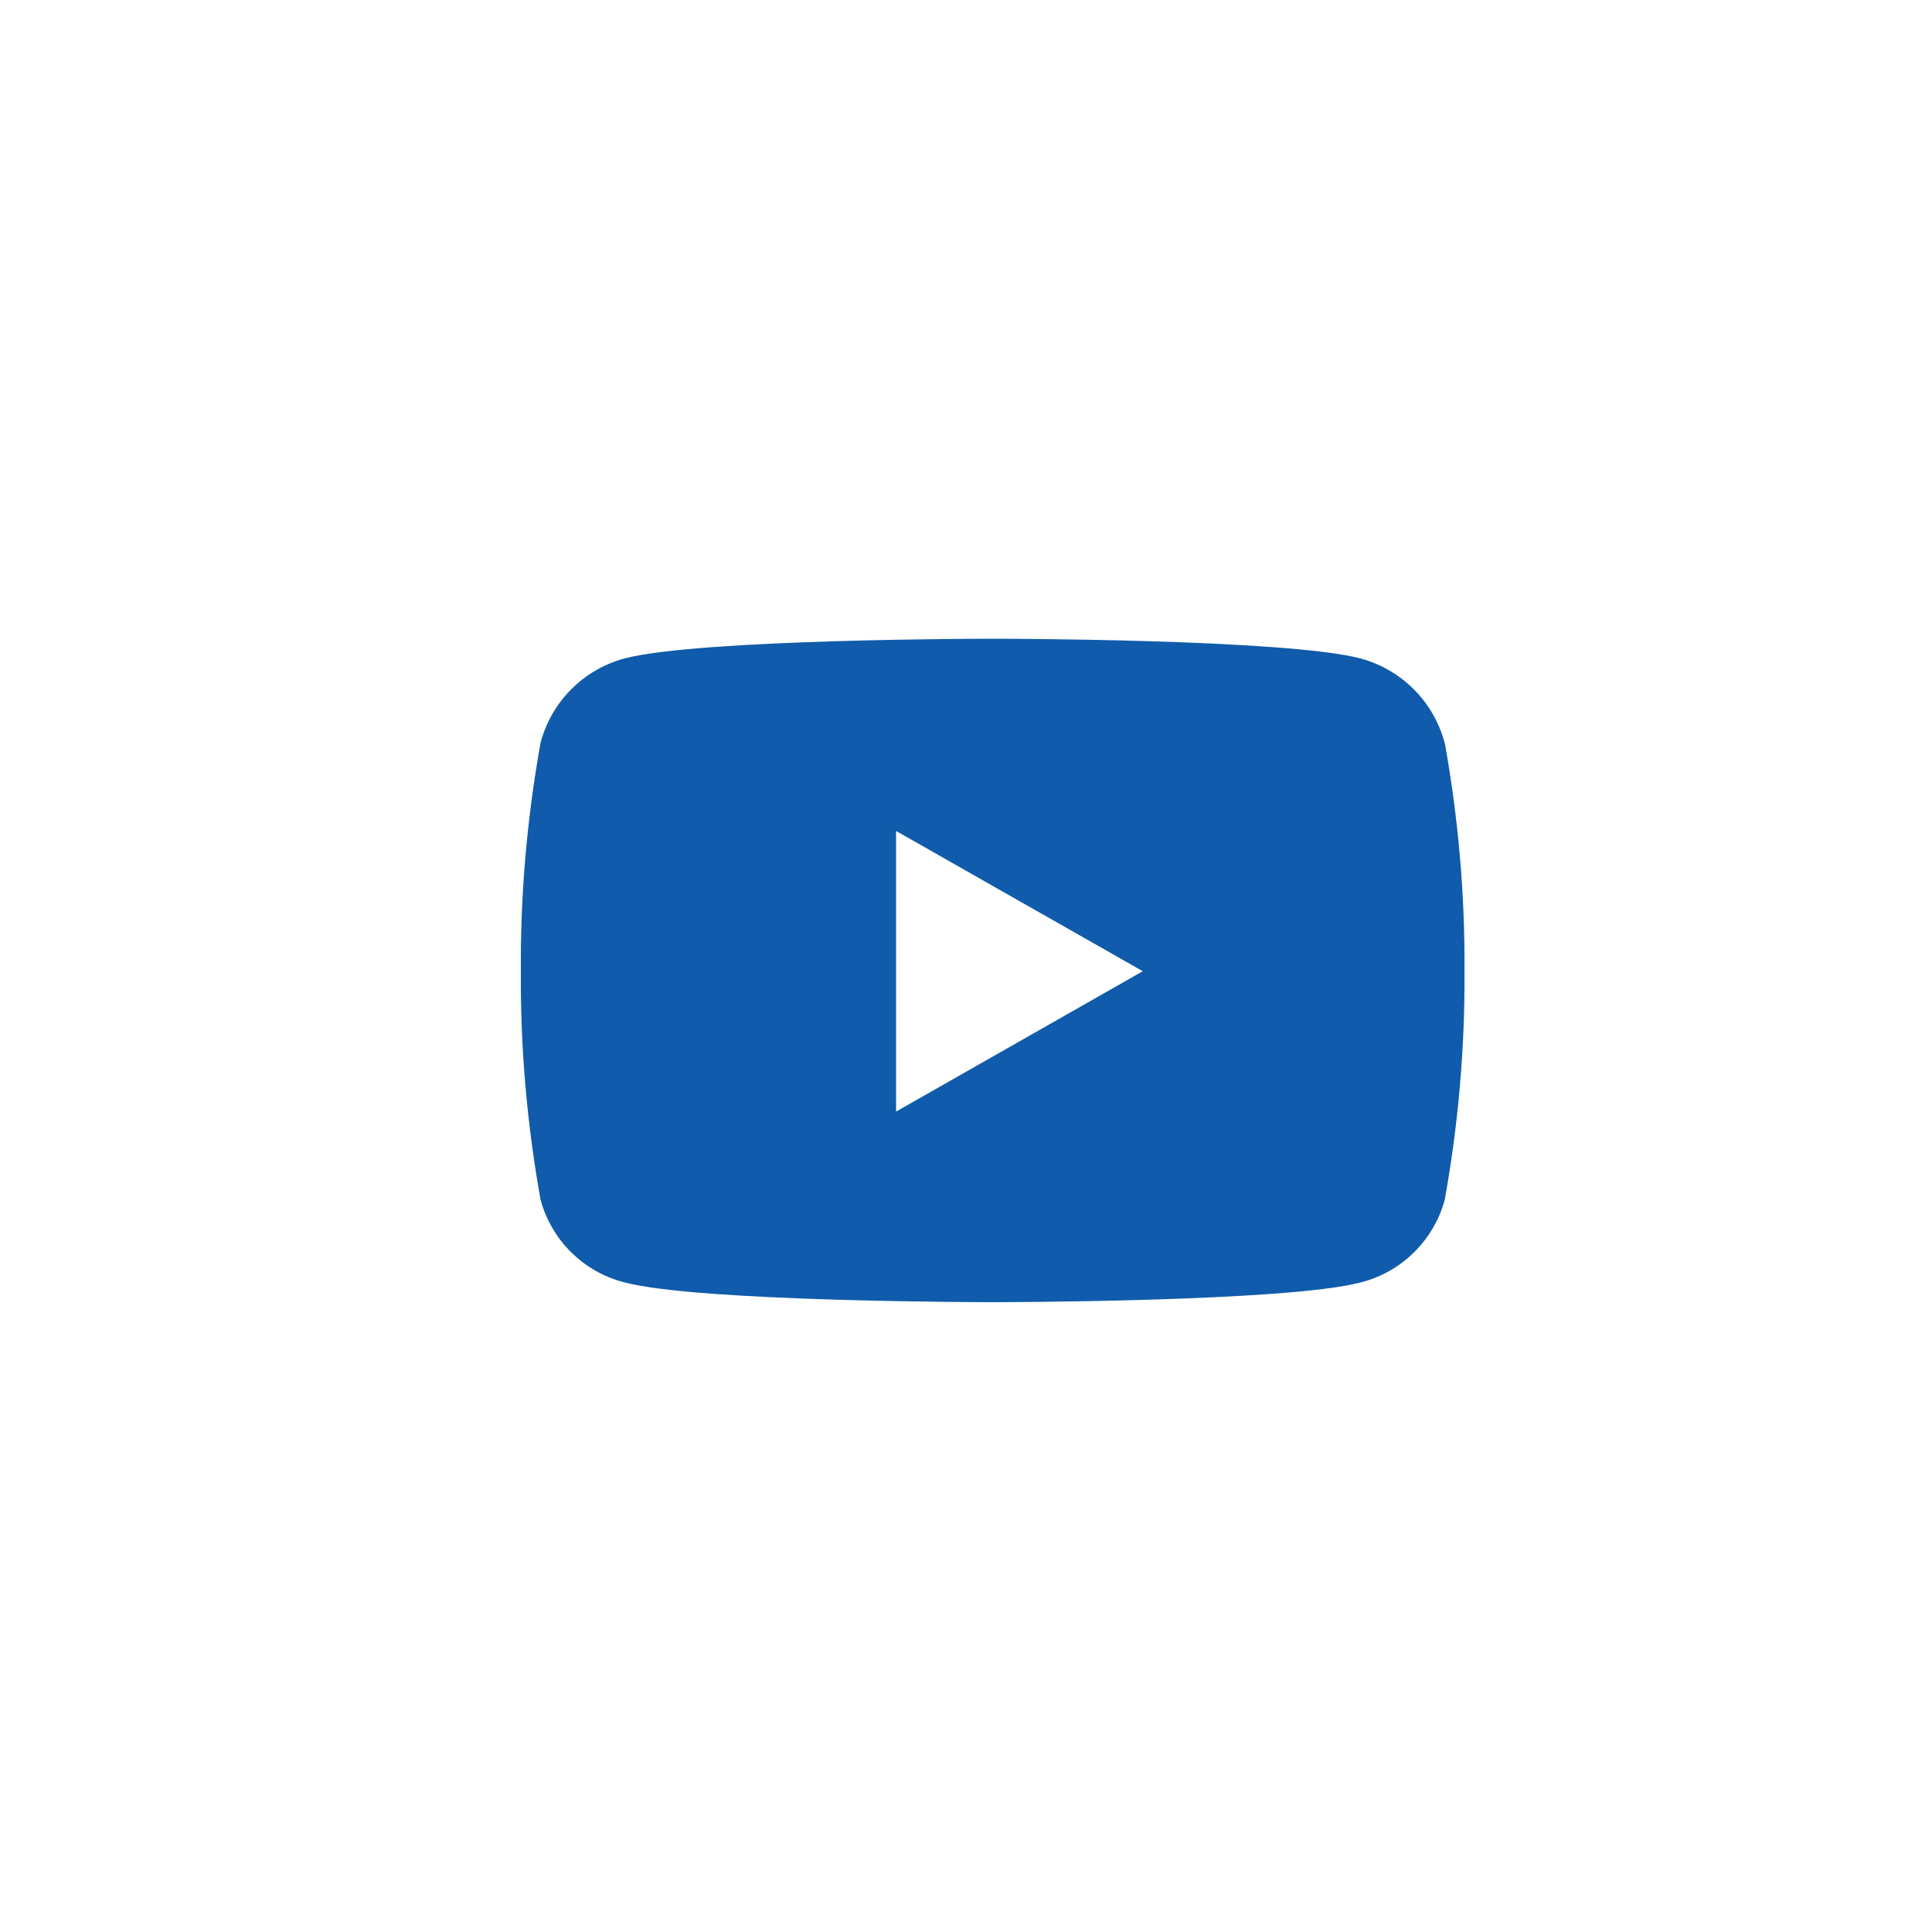 <?xml version="1.0" encoding="UTF-8"?>
<svg id="Layer_1" data-name="Layer 1" xmlns="http://www.w3.org/2000/svg" viewBox="0 0 100 100">
  <defs>
    <style>
      .cls-1 {
        fill: #105bab;
      }
    </style>
  </defs>
  <path id="Icon_awesome-youtube" data-name="Icon awesome-youtube" class="cls-1" d="m74.77,38.44c-.56-2.11-2.21-3.77-4.32-4.35-3.81-1.03-19.08-1.03-19.08-1.03,0,0-15.27,0-19.08,1.03-2.11.58-3.75,2.24-4.31,4.35-.7,3.9-1.05,7.86-1.02,11.83-.03,3.97.32,7.93,1.02,11.83.57,2.1,2.22,3.73,4.32,4.27,3.81,1.03,19.08,1.03,19.08,1.03,0,0,15.27,0,19.08-1.03,2.1-.54,3.75-2.18,4.32-4.27.7-3.9,1.05-7.86,1.02-11.83.03-3.97-.32-7.93-1.02-11.83h0Zm-28.39,19.09v-14.52l12.77,7.26-12.76,7.26h0Z"/>
</svg>